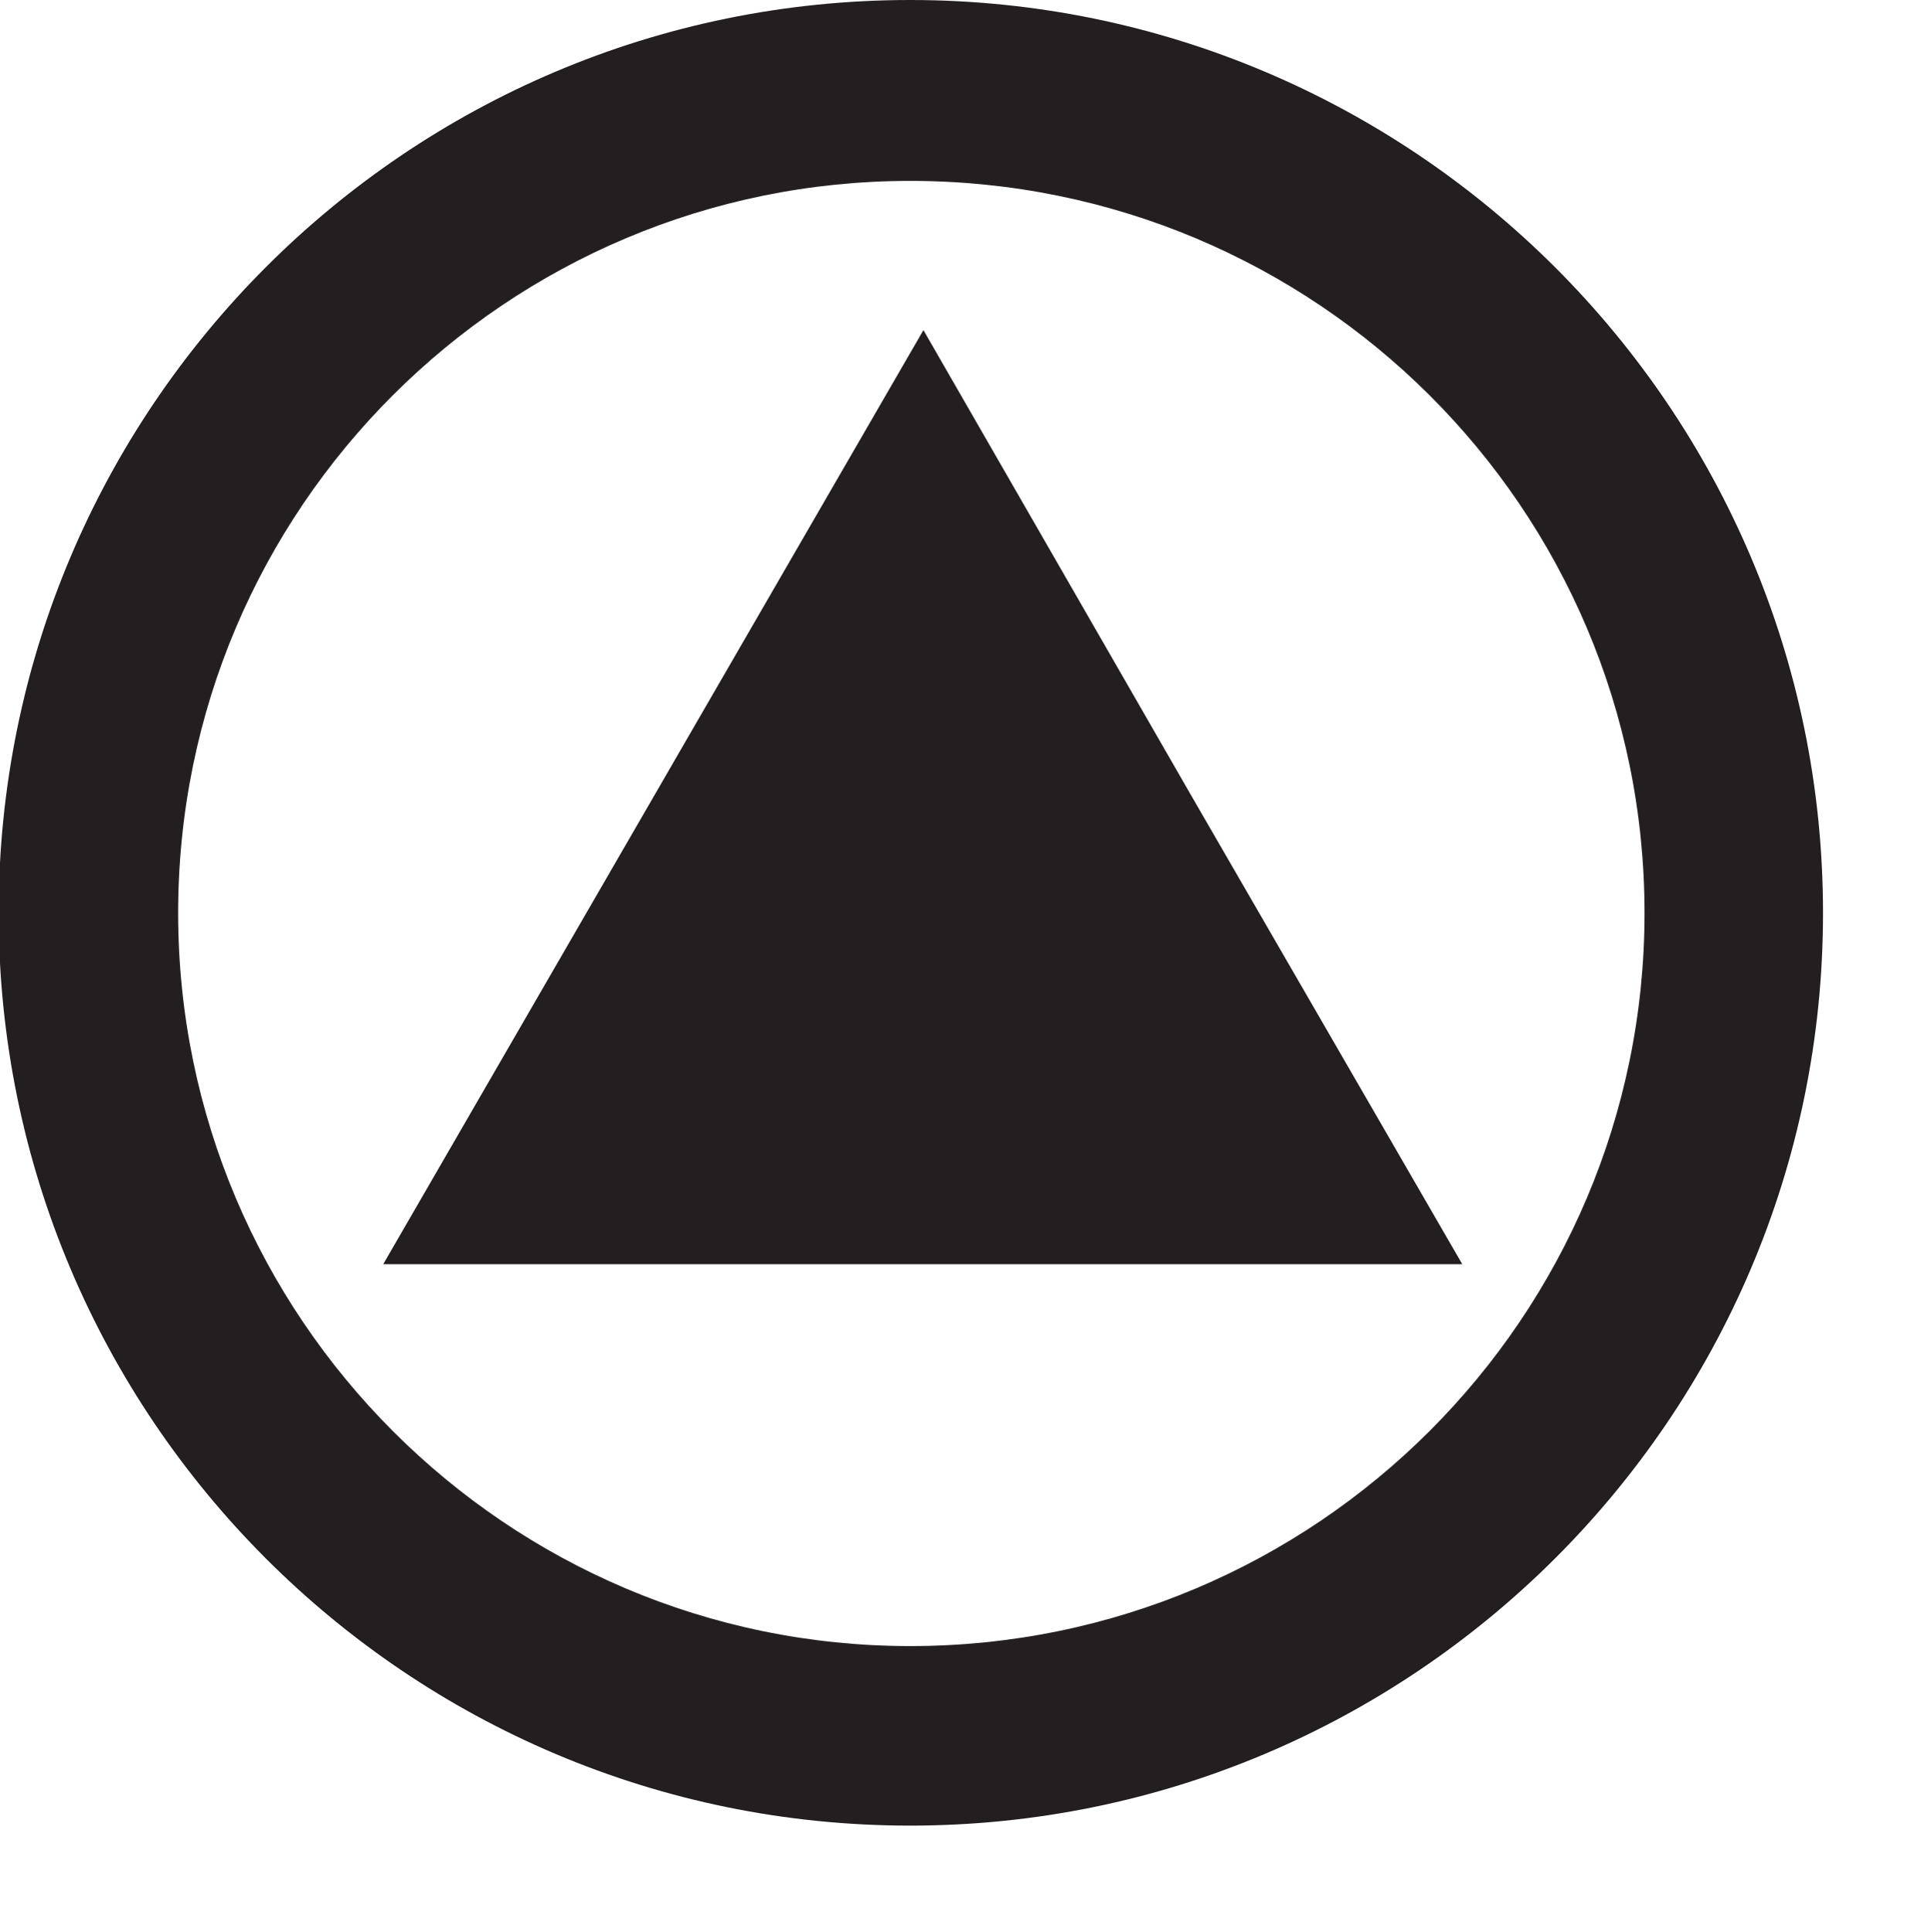 <?xml version="1.0" encoding="UTF-8"?>
<svg xmlns="http://www.w3.org/2000/svg" xmlns:xlink="http://www.w3.org/1999/xlink" width="5.669pt" height="5.672pt" viewBox="0 0 5.669 5.672" version="1.2">
<defs>
<clipPath id="clip1">
  <path d="M 0 0 L 5.352 0 L 5.352 5.359 L 0 5.359 Z M 0 0 "/>
</clipPath>
</defs>
<g id="surface1">
<g clip-path="url(#clip1)" clip-rule="nonzero">
<path style=" stroke:none;fill-rule:nonzero;fill:rgb(13.725%,12.157%,12.549%);fill-opacity:1;" d="M 2.672 5.359 C 1.195 5.359 -0.004 4.16 -0.004 2.68 C -0.004 1.199 1.195 0 2.672 0 C 4.148 0 5.352 1.199 5.352 2.68 C 5.352 4.16 4.148 5.359 2.672 5.359 M 2.672 0.531 C 1.488 0.531 0.523 1.492 0.523 2.68 C 0.523 3.867 1.488 4.832 2.672 4.832 C 3.863 4.832 4.828 3.867 4.828 2.68 C 4.828 1.492 3.863 0.531 2.672 0.531 "/>
</g>
<path style=" stroke:none;fill-rule:nonzero;fill:rgb(13.725%,12.157%,12.549%);fill-opacity:1;" d="M 2.711 3.711 L 1.125 3.711 L 2.711 0.969 L 3.5 2.34 L 4.293 3.711 Z M 2.711 3.711 "/>
</g>
</svg>
